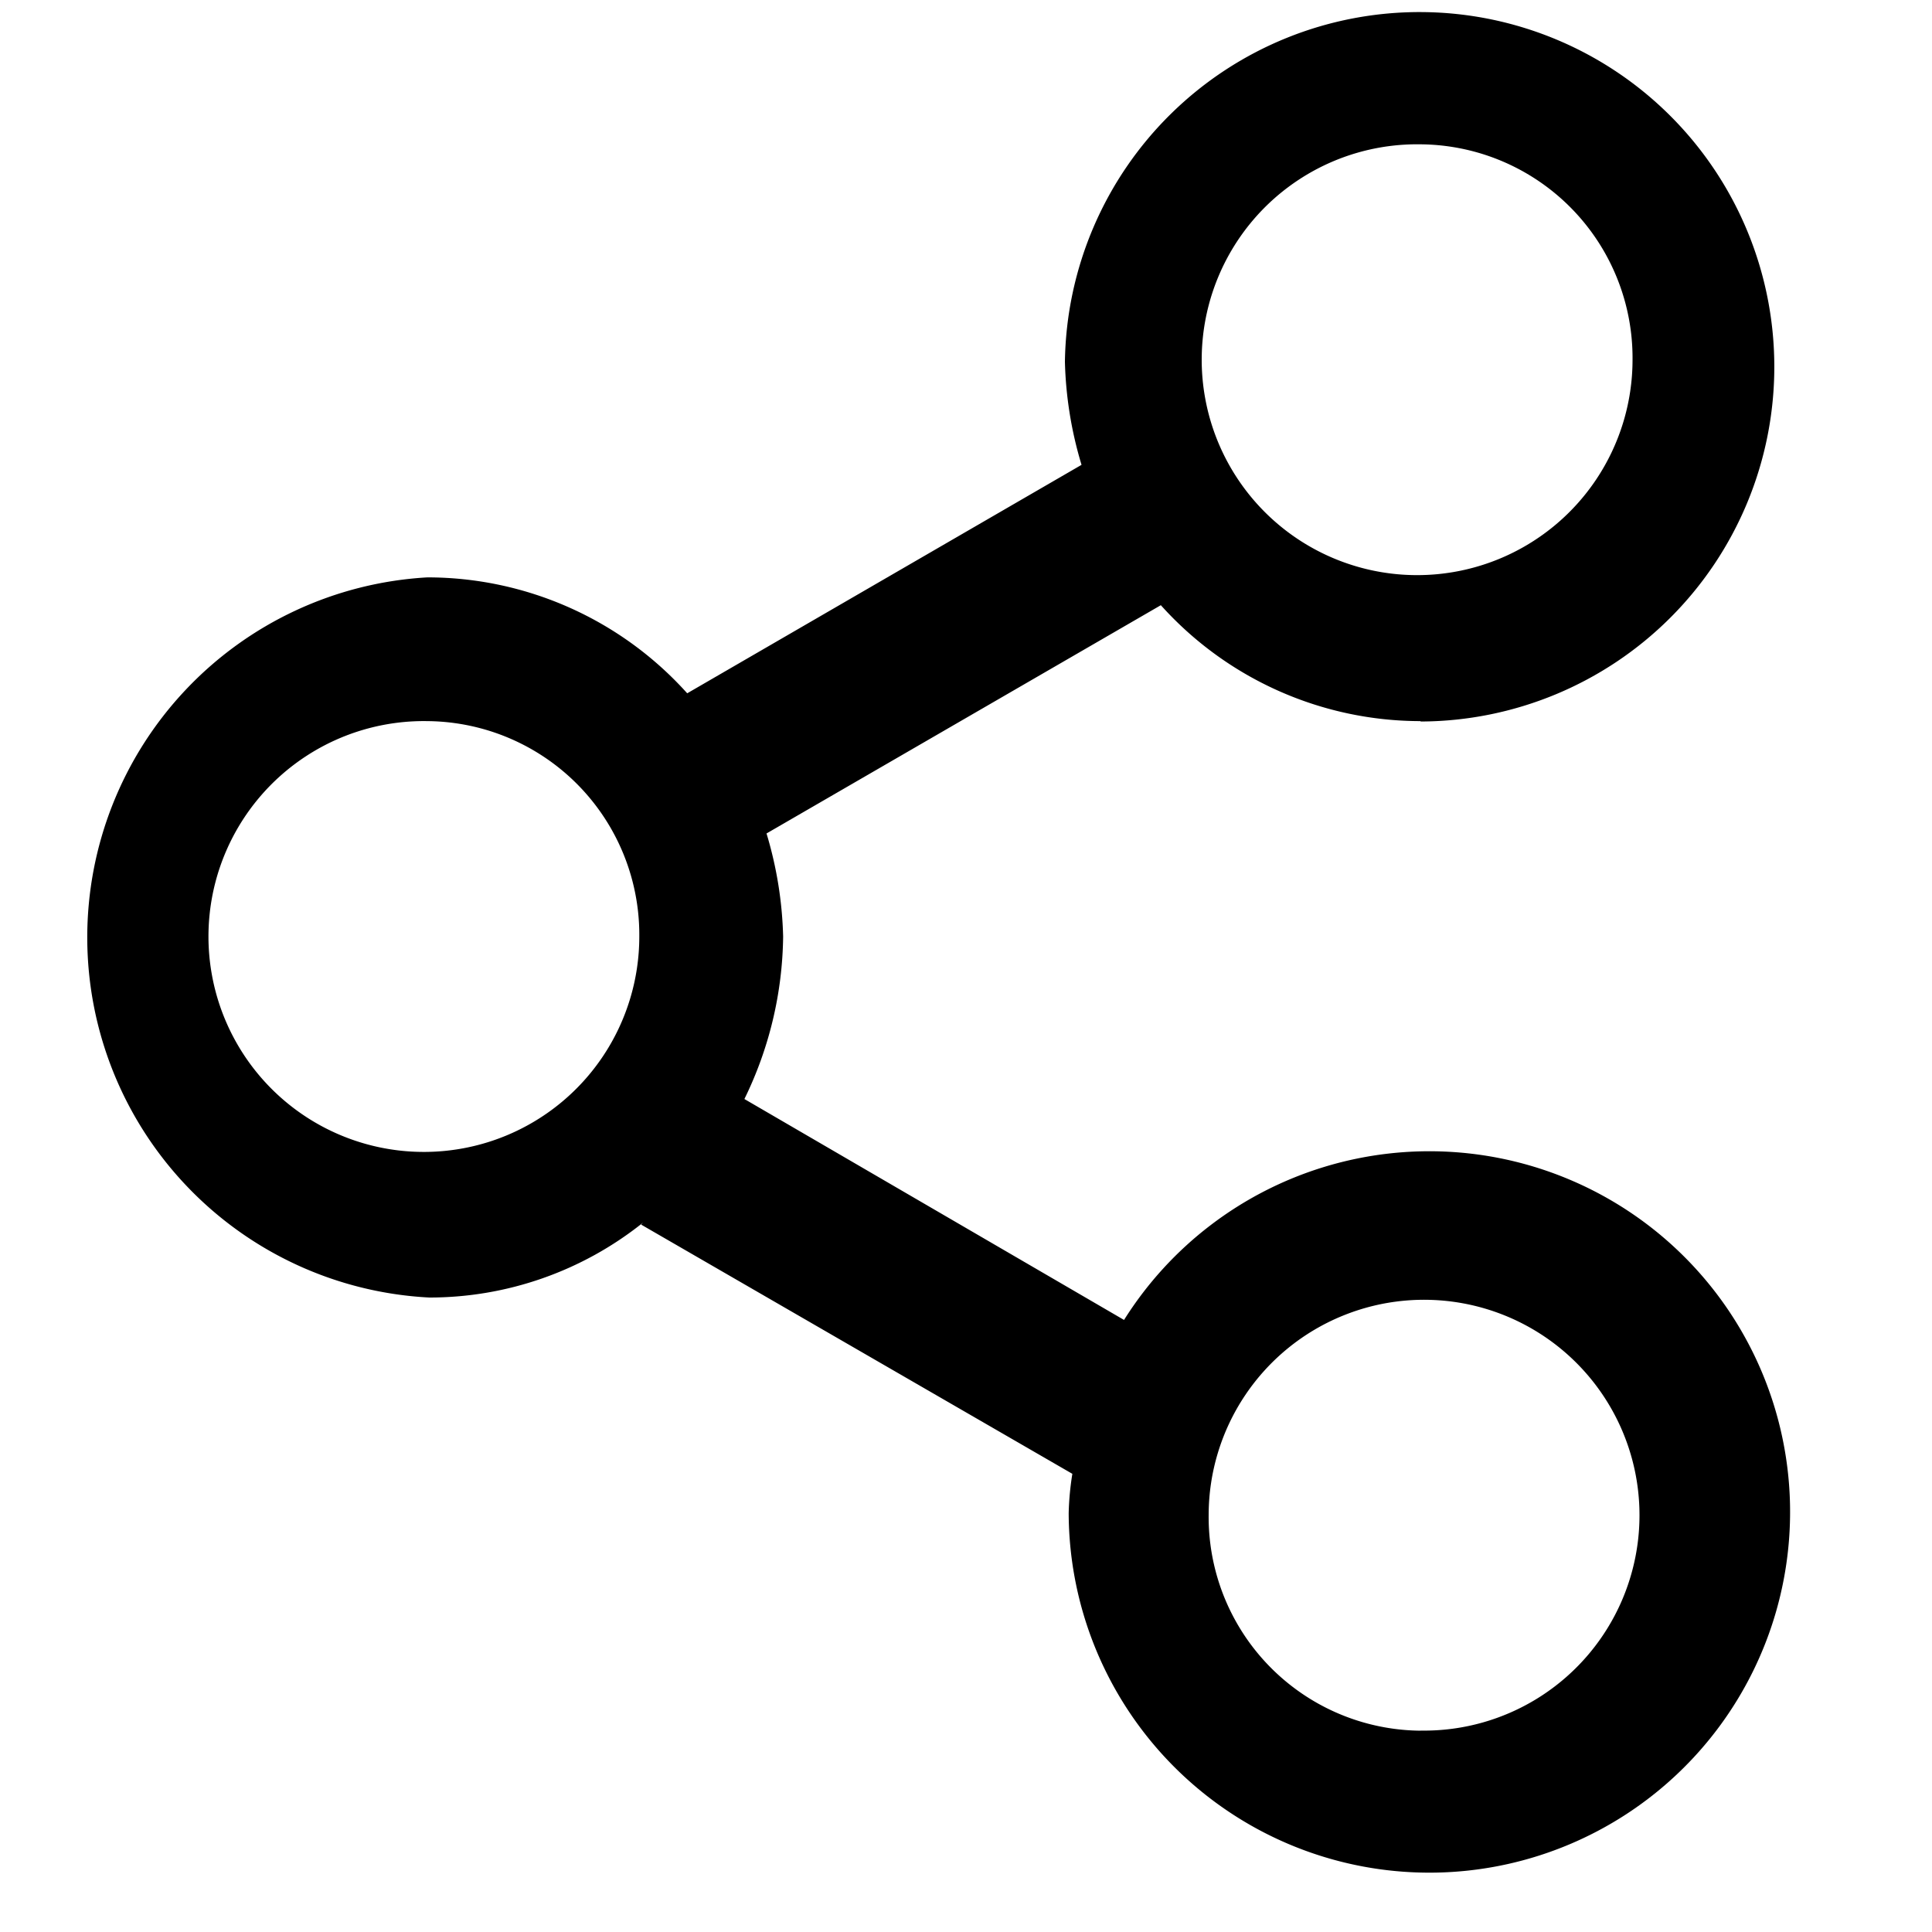 <svg id="icon_share" xmlns="http://www.w3.org/2000/svg" xmlns:xlink="http://www.w3.org/1999/xlink" width="20" height="20" viewBox="0 0 20 20">
  <defs>
    <clipPath id="clip-path">
      <rect id="_1" data-name="1" width="20" height="20" transform="translate(0)" stroke="#707070" stroke-width="1"/>
    </clipPath>
  </defs>
  <g id="icon_share-2" data-name="icon_share" clip-path="url(#clip-path)">
    <path id="_1-2" data-name="1" d="M16.543,9.088a3.616,3.616,0,0,1-2.689-1.2L9.772,10.251a4.027,4.027,0,0,1,.172,1.067A3.918,3.918,0,0,1,9.543,13l3.93,2.287a3.734,3.734,0,1,1-.573,2,2.955,2.955,0,0,1,.038-.407L8.474,14.3l.019-.02a3.539,3.539,0,0,1-2.212.775A3.733,3.733,0,0,1,6.261,7.6a3.615,3.615,0,0,1,2.69,1.2l4.082-2.365a4.02,4.02,0,0,1-.172-1.066,3.672,3.672,0,1,1,3.681,3.723Zm0,10.45a2.23,2.23,0,1,0-2.194-2.23A2.212,2.212,0,0,0,16.543,19.539ZM6.261,9.088a2.23,2.23,0,1,0,2.194,2.23,2.212,2.212,0,0,0-2.194-2.23ZM16.543,3.117a2.23,2.23,0,1,0,2.194,2.23A2.212,2.212,0,0,0,16.543,3.117Zm0,0" transform="translate(-1.837 -1.623)"/>
  </g>
</svg>
